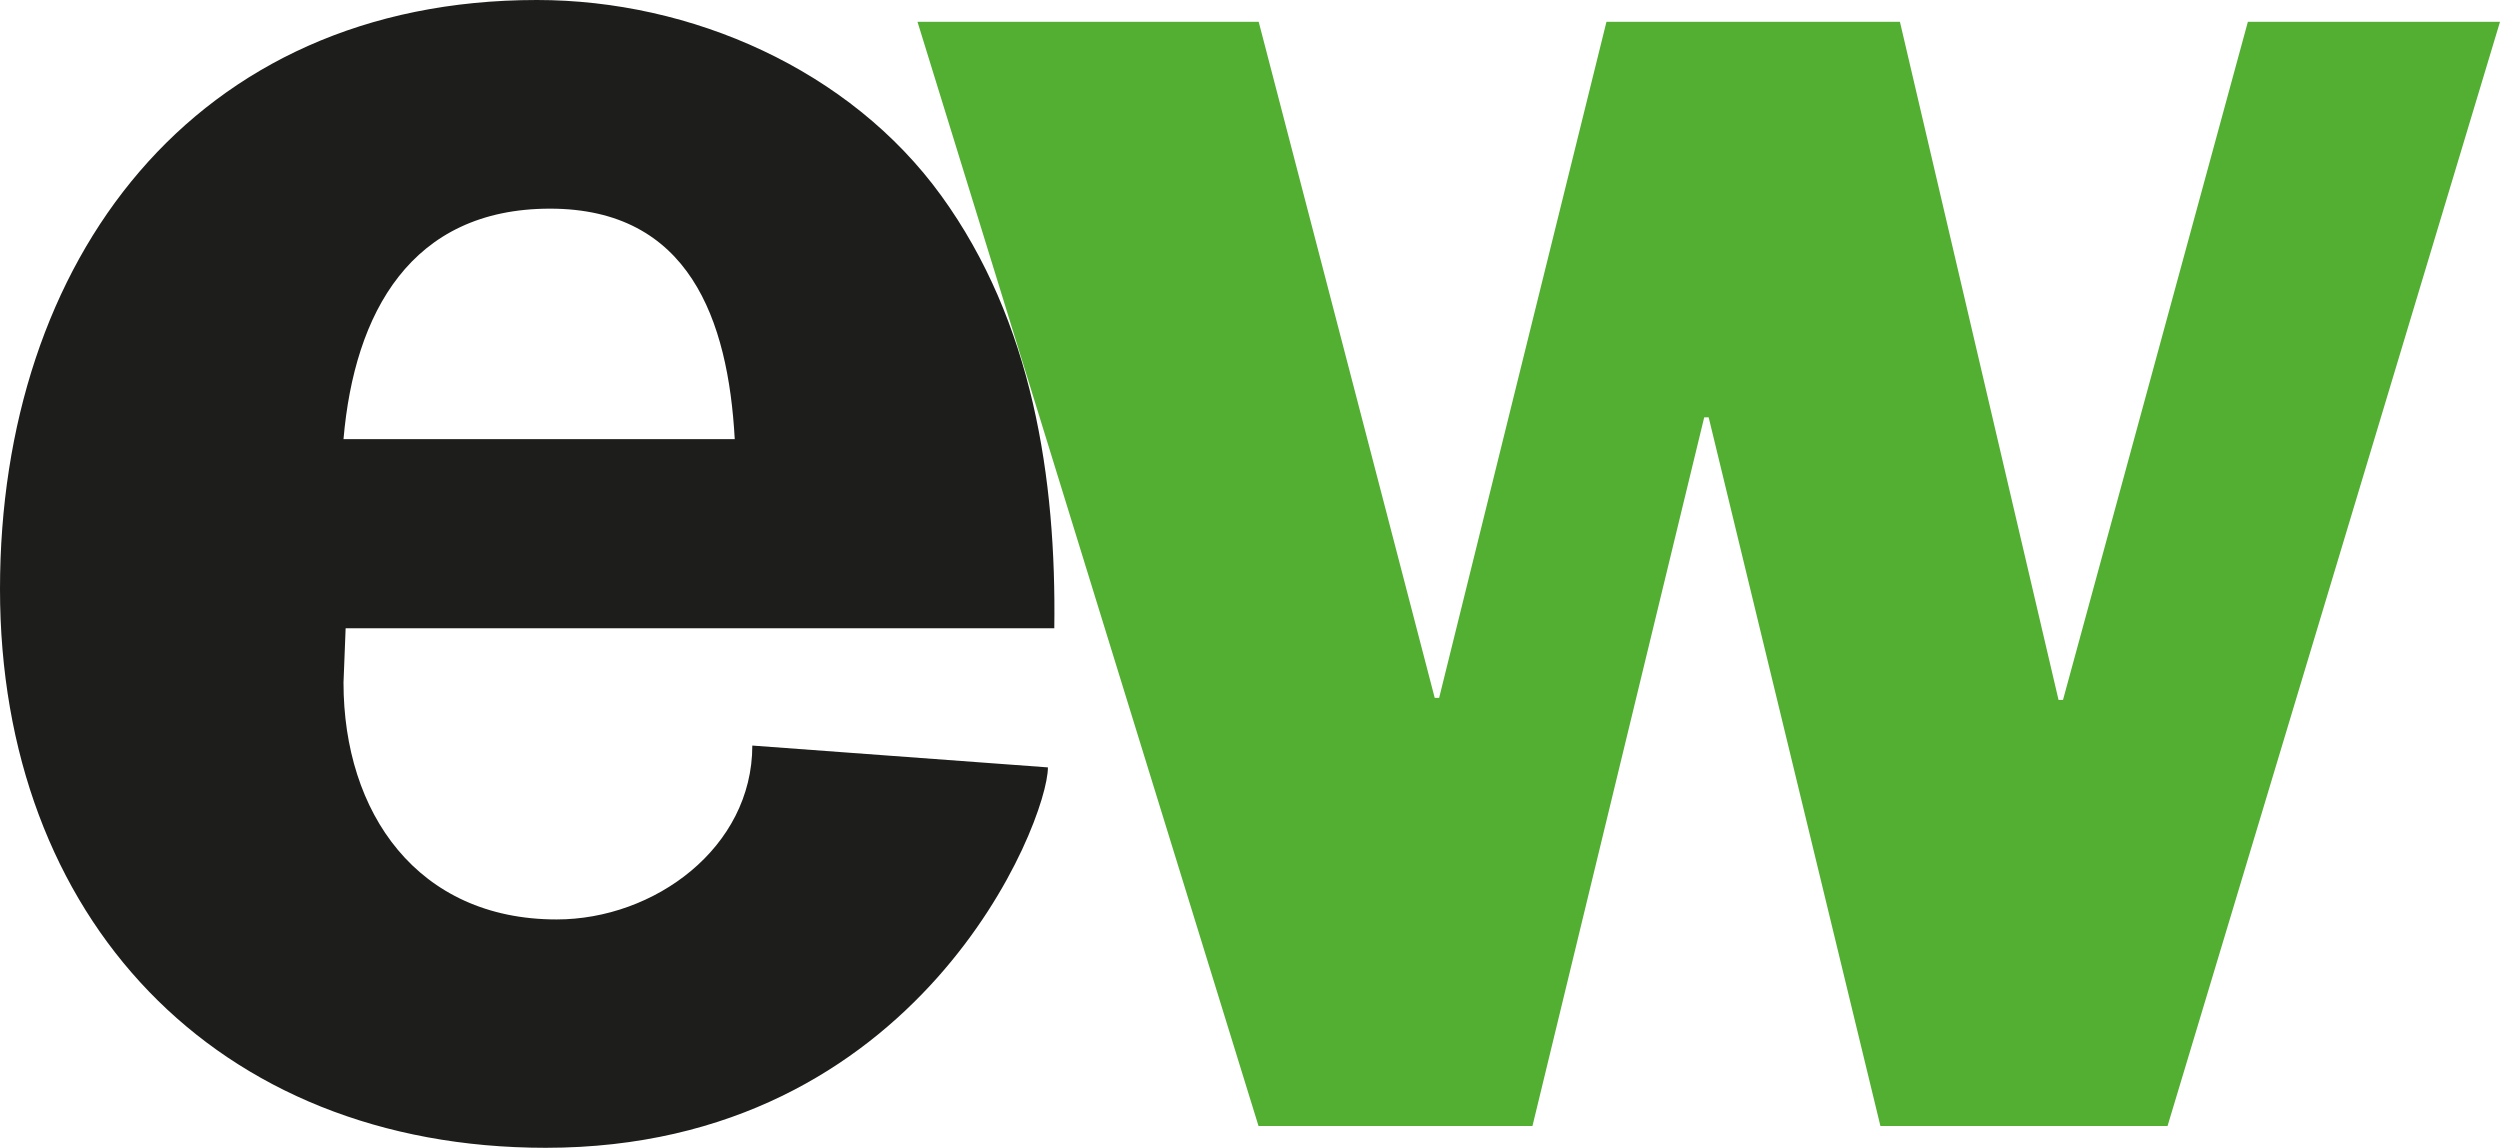 <svg xmlns="http://www.w3.org/2000/svg" id="Lager_2" viewBox="0 0 140.9 64.69"><defs><style>.cls-1{fill:#53af32;}.cls-1,.cls-2{stroke-width:0px;}.cls-2{fill:#1d1d1b;}</style></defs><g id="Lager_1-2"><path class="cls-2" d="M19.48,35.41l-.12,3.06c0,7.35,4.17,13.35,12.01,13.35,5.51,0,11.03-4.04,11.03-9.8l16.66,1.23c0,3.06-7.23,21.44-28.3,21.44C12.13,64.69,0,51.7,0,33.2S10.9,0,30.26,0c8.7,0,17.64,3.92,22.79,11.03,5.15,7.11,6.49,15.93,6.37,24.38H19.48ZM41.41,24.75c-.37-6.74-2.57-12.99-10.41-12.99s-11.03,5.88-11.64,12.99h22.05Z"></path><path class="cls-1" d="M122.15,63.46h-16.17l-9.68-39.94h-.25l-9.68,39.94h-15.44L51.71,1.23h19.23l9.92,38.1h.25L90.54,1.23h16.54l8.94,38.22h.25L126.69,1.23h14.21l-18.74,62.24Z"></path></g></svg>